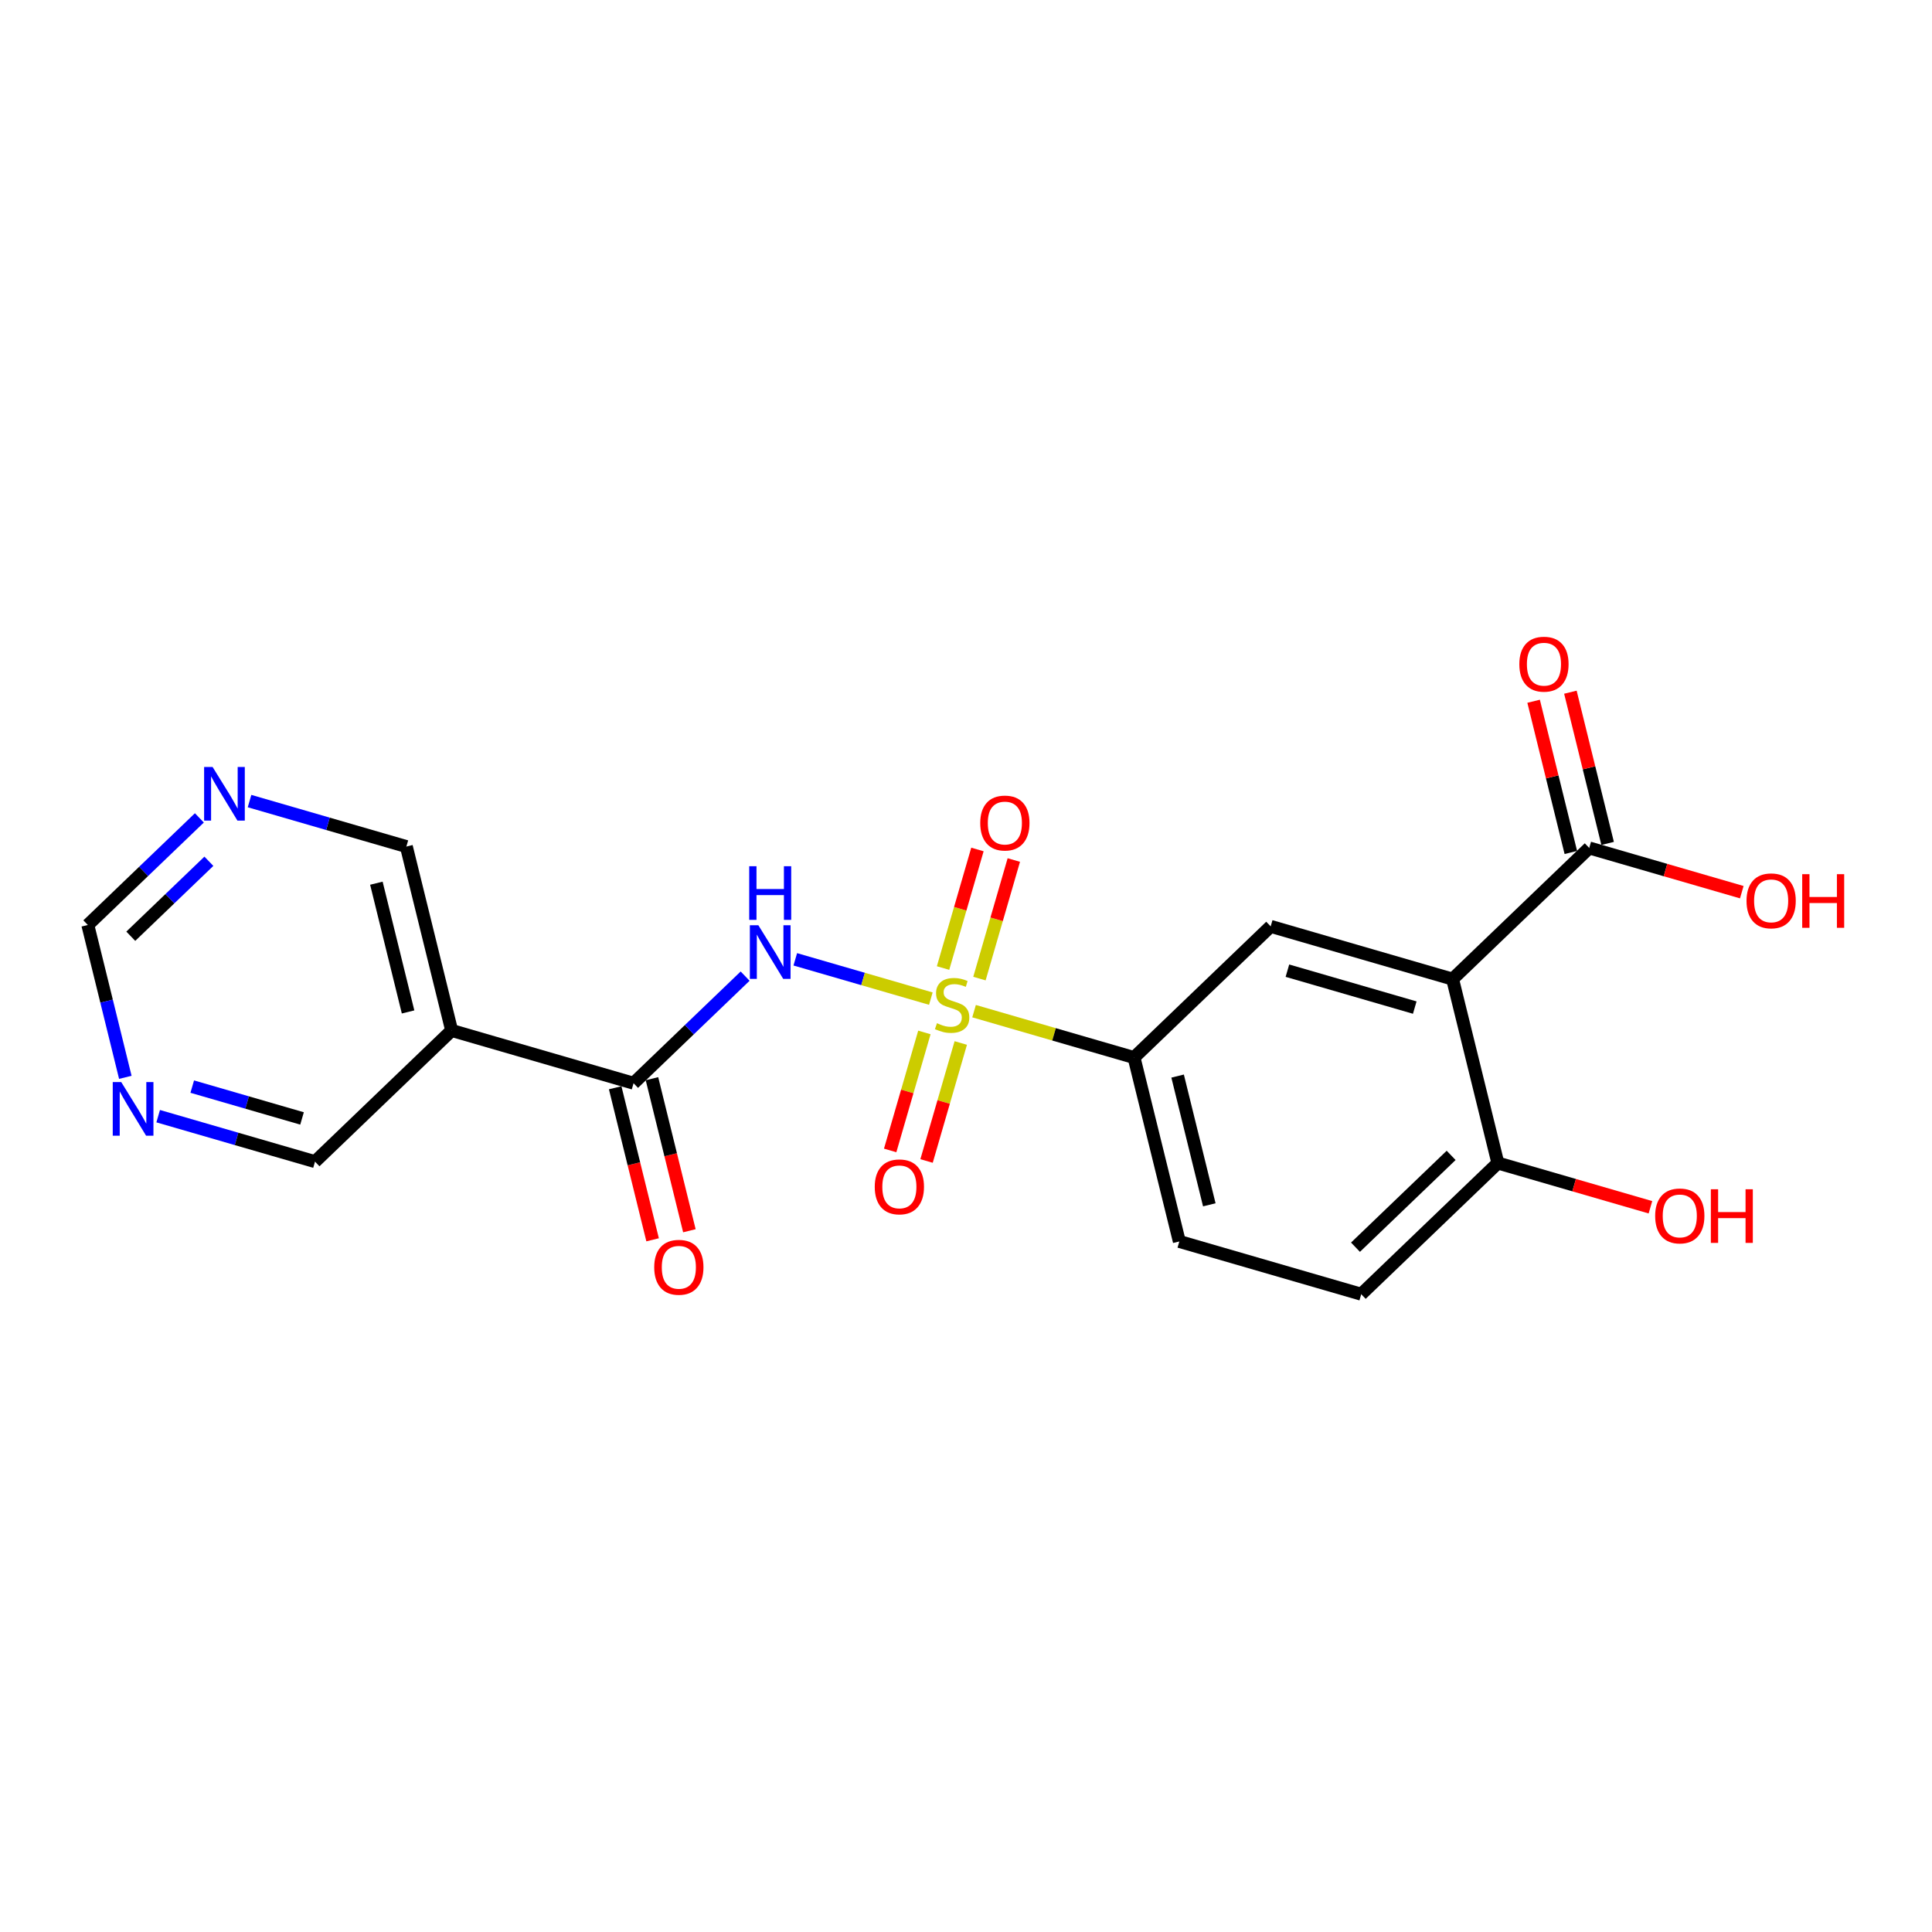<?xml version='1.0' encoding='iso-8859-1'?>
<svg version='1.1' baseProfile='full'
              xmlns='http://www.w3.org/2000/svg'
                      xmlns:rdkit='http://www.rdkit.org/xml'
                      xmlns:xlink='http://www.w3.org/1999/xlink'
                  xml:space='preserve'
width='300px' height='300px' viewBox='0 0 300 300'>
<!-- END OF HEADER -->
<rect style='opacity:1.0;fill:#FFFFFF;stroke:none' width='300' height='300' x='0' y='0'> </rect>
<rect style='opacity:1.0;fill:#FFFFFF;stroke:none' width='300' height='300' x='0' y='0'> </rect>
<path class='bond-0 atom-0 atom-1' d='M 107.049,191.11 L 104.142,179.304' style='fill:none;fill-rule:evenodd;stroke:#FF0000;stroke-width:2.0px;stroke-linecap:butt;stroke-linejoin:miter;stroke-opacity:1' />
<path class='bond-0 atom-0 atom-1' d='M 104.142,179.304 L 101.236,167.499' style='fill:none;fill-rule:evenodd;stroke:#000000;stroke-width:2.0px;stroke-linecap:butt;stroke-linejoin:miter;stroke-opacity:1' />
<path class='bond-0 atom-0 atom-1' d='M 101.337,192.516 L 98.43,180.711' style='fill:none;fill-rule:evenodd;stroke:#FF0000;stroke-width:2.0px;stroke-linecap:butt;stroke-linejoin:miter;stroke-opacity:1' />
<path class='bond-0 atom-0 atom-1' d='M 98.43,180.711 L 95.524,168.905' style='fill:none;fill-rule:evenodd;stroke:#000000;stroke-width:2.0px;stroke-linecap:butt;stroke-linejoin:miter;stroke-opacity:1' />
<path class='bond-1 atom-1 atom-2' d='M 98.38,168.202 L 107.041,159.887' style='fill:none;fill-rule:evenodd;stroke:#000000;stroke-width:2.0px;stroke-linecap:butt;stroke-linejoin:miter;stroke-opacity:1' />
<path class='bond-1 atom-1 atom-2' d='M 107.041,159.887 L 115.703,151.572' style='fill:none;fill-rule:evenodd;stroke:#0000FF;stroke-width:2.0px;stroke-linecap:butt;stroke-linejoin:miter;stroke-opacity:1' />
<path class='bond-15 atom-1 atom-16' d='M 98.38,168.202 L 70.132,160.011' style='fill:none;fill-rule:evenodd;stroke:#000000;stroke-width:2.0px;stroke-linecap:butt;stroke-linejoin:miter;stroke-opacity:1' />
<path class='bond-2 atom-2 atom-3' d='M 123.491,148.963 L 134.016,152.014' style='fill:none;fill-rule:evenodd;stroke:#0000FF;stroke-width:2.0px;stroke-linecap:butt;stroke-linejoin:miter;stroke-opacity:1' />
<path class='bond-2 atom-2 atom-3' d='M 134.016,152.014 L 144.54,155.066' style='fill:none;fill-rule:evenodd;stroke:#CCCC00;stroke-width:2.0px;stroke-linecap:butt;stroke-linejoin:miter;stroke-opacity:1' />
<path class='bond-3 atom-3 atom-4' d='M 152.087,151.955 L 154.756,142.75' style='fill:none;fill-rule:evenodd;stroke:#CCCC00;stroke-width:2.0px;stroke-linecap:butt;stroke-linejoin:miter;stroke-opacity:1' />
<path class='bond-3 atom-3 atom-4' d='M 154.756,142.75 L 157.425,133.544' style='fill:none;fill-rule:evenodd;stroke:#FF0000;stroke-width:2.0px;stroke-linecap:butt;stroke-linejoin:miter;stroke-opacity:1' />
<path class='bond-3 atom-3 atom-4' d='M 146.437,150.317 L 149.106,141.112' style='fill:none;fill-rule:evenodd;stroke:#CCCC00;stroke-width:2.0px;stroke-linecap:butt;stroke-linejoin:miter;stroke-opacity:1' />
<path class='bond-3 atom-3 atom-4' d='M 149.106,141.112 L 151.776,131.906' style='fill:none;fill-rule:evenodd;stroke:#FF0000;stroke-width:2.0px;stroke-linecap:butt;stroke-linejoin:miter;stroke-opacity:1' />
<path class='bond-4 atom-3 atom-5' d='M 143.538,160.317 L 140.882,169.478' style='fill:none;fill-rule:evenodd;stroke:#CCCC00;stroke-width:2.0px;stroke-linecap:butt;stroke-linejoin:miter;stroke-opacity:1' />
<path class='bond-4 atom-3 atom-5' d='M 140.882,169.478 L 138.225,178.639' style='fill:none;fill-rule:evenodd;stroke:#FF0000;stroke-width:2.0px;stroke-linecap:butt;stroke-linejoin:miter;stroke-opacity:1' />
<path class='bond-4 atom-3 atom-5' d='M 149.188,161.955 L 146.531,171.116' style='fill:none;fill-rule:evenodd;stroke:#CCCC00;stroke-width:2.0px;stroke-linecap:butt;stroke-linejoin:miter;stroke-opacity:1' />
<path class='bond-4 atom-3 atom-5' d='M 146.531,171.116 L 143.875,180.277' style='fill:none;fill-rule:evenodd;stroke:#FF0000;stroke-width:2.0px;stroke-linecap:butt;stroke-linejoin:miter;stroke-opacity:1' />
<path class='bond-5 atom-3 atom-6' d='M 151.251,157.012 L 163.672,160.613' style='fill:none;fill-rule:evenodd;stroke:#CCCC00;stroke-width:2.0px;stroke-linecap:butt;stroke-linejoin:miter;stroke-opacity:1' />
<path class='bond-5 atom-3 atom-6' d='M 163.672,160.613 L 176.093,164.215' style='fill:none;fill-rule:evenodd;stroke:#000000;stroke-width:2.0px;stroke-linecap:butt;stroke-linejoin:miter;stroke-opacity:1' />
<path class='bond-6 atom-6 atom-7' d='M 176.093,164.215 L 183.124,192.773' style='fill:none;fill-rule:evenodd;stroke:#000000;stroke-width:2.0px;stroke-linecap:butt;stroke-linejoin:miter;stroke-opacity:1' />
<path class='bond-6 atom-6 atom-7' d='M 182.859,167.092 L 187.781,187.083' style='fill:none;fill-rule:evenodd;stroke:#000000;stroke-width:2.0px;stroke-linecap:butt;stroke-linejoin:miter;stroke-opacity:1' />
<path class='bond-21 atom-15 atom-6' d='M 197.31,143.846 L 176.093,164.215' style='fill:none;fill-rule:evenodd;stroke:#000000;stroke-width:2.0px;stroke-linecap:butt;stroke-linejoin:miter;stroke-opacity:1' />
<path class='bond-7 atom-7 atom-8' d='M 183.124,192.773 L 211.371,200.964' style='fill:none;fill-rule:evenodd;stroke:#000000;stroke-width:2.0px;stroke-linecap:butt;stroke-linejoin:miter;stroke-opacity:1' />
<path class='bond-8 atom-8 atom-9' d='M 211.371,200.964 L 232.588,180.596' style='fill:none;fill-rule:evenodd;stroke:#000000;stroke-width:2.0px;stroke-linecap:butt;stroke-linejoin:miter;stroke-opacity:1' />
<path class='bond-8 atom-8 atom-9' d='M 210.48,193.665 L 225.332,179.407' style='fill:none;fill-rule:evenodd;stroke:#000000;stroke-width:2.0px;stroke-linecap:butt;stroke-linejoin:miter;stroke-opacity:1' />
<path class='bond-9 atom-9 atom-10' d='M 232.588,180.596 L 244.433,184.03' style='fill:none;fill-rule:evenodd;stroke:#000000;stroke-width:2.0px;stroke-linecap:butt;stroke-linejoin:miter;stroke-opacity:1' />
<path class='bond-9 atom-9 atom-10' d='M 244.433,184.03 L 256.278,187.464' style='fill:none;fill-rule:evenodd;stroke:#FF0000;stroke-width:2.0px;stroke-linecap:butt;stroke-linejoin:miter;stroke-opacity:1' />
<path class='bond-10 atom-9 atom-11' d='M 232.588,180.596 L 225.558,152.037' style='fill:none;fill-rule:evenodd;stroke:#000000;stroke-width:2.0px;stroke-linecap:butt;stroke-linejoin:miter;stroke-opacity:1' />
<path class='bond-11 atom-11 atom-12' d='M 225.558,152.037 L 246.775,131.669' style='fill:none;fill-rule:evenodd;stroke:#000000;stroke-width:2.0px;stroke-linecap:butt;stroke-linejoin:miter;stroke-opacity:1' />
<path class='bond-14 atom-11 atom-15' d='M 225.558,152.037 L 197.31,143.846' style='fill:none;fill-rule:evenodd;stroke:#000000;stroke-width:2.0px;stroke-linecap:butt;stroke-linejoin:miter;stroke-opacity:1' />
<path class='bond-14 atom-11 atom-15' d='M 219.682,156.458 L 199.909,150.725' style='fill:none;fill-rule:evenodd;stroke:#000000;stroke-width:2.0px;stroke-linecap:butt;stroke-linejoin:miter;stroke-opacity:1' />
<path class='bond-12 atom-12 atom-13' d='M 249.631,130.966 L 246.74,119.225' style='fill:none;fill-rule:evenodd;stroke:#000000;stroke-width:2.0px;stroke-linecap:butt;stroke-linejoin:miter;stroke-opacity:1' />
<path class='bond-12 atom-12 atom-13' d='M 246.74,119.225 L 243.85,107.484' style='fill:none;fill-rule:evenodd;stroke:#FF0000;stroke-width:2.0px;stroke-linecap:butt;stroke-linejoin:miter;stroke-opacity:1' />
<path class='bond-12 atom-12 atom-13' d='M 243.919,132.372 L 241.028,120.631' style='fill:none;fill-rule:evenodd;stroke:#000000;stroke-width:2.0px;stroke-linecap:butt;stroke-linejoin:miter;stroke-opacity:1' />
<path class='bond-12 atom-12 atom-13' d='M 241.028,120.631 L 238.138,108.89' style='fill:none;fill-rule:evenodd;stroke:#FF0000;stroke-width:2.0px;stroke-linecap:butt;stroke-linejoin:miter;stroke-opacity:1' />
<path class='bond-13 atom-12 atom-14' d='M 246.775,131.669 L 258.619,135.103' style='fill:none;fill-rule:evenodd;stroke:#000000;stroke-width:2.0px;stroke-linecap:butt;stroke-linejoin:miter;stroke-opacity:1' />
<path class='bond-13 atom-12 atom-14' d='M 258.619,135.103 L 270.464,138.537' style='fill:none;fill-rule:evenodd;stroke:#FF0000;stroke-width:2.0px;stroke-linecap:butt;stroke-linejoin:miter;stroke-opacity:1' />
<path class='bond-16 atom-16 atom-17' d='M 70.132,160.011 L 63.101,131.453' style='fill:none;fill-rule:evenodd;stroke:#000000;stroke-width:2.0px;stroke-linecap:butt;stroke-linejoin:miter;stroke-opacity:1' />
<path class='bond-16 atom-16 atom-17' d='M 63.366,157.134 L 58.444,137.143' style='fill:none;fill-rule:evenodd;stroke:#000000;stroke-width:2.0px;stroke-linecap:butt;stroke-linejoin:miter;stroke-opacity:1' />
<path class='bond-22 atom-21 atom-16' d='M 48.915,180.379 L 70.132,160.011' style='fill:none;fill-rule:evenodd;stroke:#000000;stroke-width:2.0px;stroke-linecap:butt;stroke-linejoin:miter;stroke-opacity:1' />
<path class='bond-17 atom-17 atom-18' d='M 63.101,131.453 L 50.924,127.922' style='fill:none;fill-rule:evenodd;stroke:#000000;stroke-width:2.0px;stroke-linecap:butt;stroke-linejoin:miter;stroke-opacity:1' />
<path class='bond-17 atom-17 atom-18' d='M 50.924,127.922 L 38.748,124.391' style='fill:none;fill-rule:evenodd;stroke:#0000FF;stroke-width:2.0px;stroke-linecap:butt;stroke-linejoin:miter;stroke-opacity:1' />
<path class='bond-18 atom-18 atom-19' d='M 30.959,127 L 22.298,135.315' style='fill:none;fill-rule:evenodd;stroke:#0000FF;stroke-width:2.0px;stroke-linecap:butt;stroke-linejoin:miter;stroke-opacity:1' />
<path class='bond-18 atom-18 atom-19' d='M 22.298,135.315 L 13.636,143.63' style='fill:none;fill-rule:evenodd;stroke:#000000;stroke-width:2.0px;stroke-linecap:butt;stroke-linejoin:miter;stroke-opacity:1' />
<path class='bond-18 atom-18 atom-19' d='M 32.435,133.738 L 26.372,139.559' style='fill:none;fill-rule:evenodd;stroke:#0000FF;stroke-width:2.0px;stroke-linecap:butt;stroke-linejoin:miter;stroke-opacity:1' />
<path class='bond-18 atom-18 atom-19' d='M 26.372,139.559 L 20.308,145.379' style='fill:none;fill-rule:evenodd;stroke:#000000;stroke-width:2.0px;stroke-linecap:butt;stroke-linejoin:miter;stroke-opacity:1' />
<path class='bond-19 atom-19 atom-20' d='M 13.636,143.63 L 16.549,155.46' style='fill:none;fill-rule:evenodd;stroke:#000000;stroke-width:2.0px;stroke-linecap:butt;stroke-linejoin:miter;stroke-opacity:1' />
<path class='bond-19 atom-19 atom-20' d='M 16.549,155.46 L 19.461,167.289' style='fill:none;fill-rule:evenodd;stroke:#0000FF;stroke-width:2.0px;stroke-linecap:butt;stroke-linejoin:miter;stroke-opacity:1' />
<path class='bond-20 atom-20 atom-21' d='M 24.561,173.318 L 36.738,176.849' style='fill:none;fill-rule:evenodd;stroke:#0000FF;stroke-width:2.0px;stroke-linecap:butt;stroke-linejoin:miter;stroke-opacity:1' />
<path class='bond-20 atom-20 atom-21' d='M 36.738,176.849 L 48.915,180.379' style='fill:none;fill-rule:evenodd;stroke:#000000;stroke-width:2.0px;stroke-linecap:butt;stroke-linejoin:miter;stroke-opacity:1' />
<path class='bond-20 atom-20 atom-21' d='M 29.852,168.728 L 38.376,171.199' style='fill:none;fill-rule:evenodd;stroke:#0000FF;stroke-width:2.0px;stroke-linecap:butt;stroke-linejoin:miter;stroke-opacity:1' />
<path class='bond-20 atom-20 atom-21' d='M 38.376,171.199 L 46.9,173.671' style='fill:none;fill-rule:evenodd;stroke:#000000;stroke-width:2.0px;stroke-linecap:butt;stroke-linejoin:miter;stroke-opacity:1' />
<path  class='atom-0' d='M 101.587 196.784
Q 101.587 194.784, 102.575 193.666
Q 103.564 192.549, 105.411 192.549
Q 107.258 192.549, 108.246 193.666
Q 109.234 194.784, 109.234 196.784
Q 109.234 198.807, 108.234 199.96
Q 107.234 201.101, 105.411 201.101
Q 103.575 201.101, 102.575 199.96
Q 101.587 198.819, 101.587 196.784
M 105.411 200.16
Q 106.681 200.16, 107.364 199.313
Q 108.058 198.454, 108.058 196.784
Q 108.058 195.149, 107.364 194.325
Q 106.681 193.49, 105.411 193.49
Q 104.14 193.49, 103.446 194.313
Q 102.764 195.137, 102.764 196.784
Q 102.764 198.466, 103.446 199.313
Q 104.14 200.16, 105.411 200.16
' fill='#FF0000'/>
<path  class='atom-2' d='M 117.756 143.669
L 120.485 148.081
Q 120.756 148.516, 121.191 149.304
Q 121.626 150.092, 121.65 150.139
L 121.65 143.669
L 122.756 143.669
L 122.756 151.998
L 121.615 151.998
L 118.685 147.175
Q 118.344 146.61, 117.979 145.963
Q 117.626 145.316, 117.521 145.116
L 117.521 151.998
L 116.438 151.998
L 116.438 143.669
L 117.756 143.669
' fill='#0000FF'/>
<path  class='atom-2' d='M 116.338 134.507
L 117.468 134.507
L 117.468 138.048
L 121.726 138.048
L 121.726 134.507
L 122.856 134.507
L 122.856 142.836
L 121.726 142.836
L 121.726 138.989
L 117.468 138.989
L 117.468 142.836
L 116.338 142.836
L 116.338 134.507
' fill='#0000FF'/>
<path  class='atom-3' d='M 145.492 158.883
Q 145.586 158.918, 145.974 159.083
Q 146.363 159.248, 146.786 159.353
Q 147.221 159.448, 147.645 159.448
Q 148.433 159.448, 148.892 159.071
Q 149.351 158.683, 149.351 158.012
Q 149.351 157.554, 149.115 157.271
Q 148.892 156.989, 148.539 156.836
Q 148.186 156.683, 147.598 156.506
Q 146.857 156.283, 146.41 156.071
Q 145.974 155.859, 145.657 155.412
Q 145.351 154.965, 145.351 154.212
Q 145.351 153.165, 146.057 152.518
Q 146.774 151.871, 148.186 151.871
Q 149.151 151.871, 150.245 152.33
L 149.974 153.236
Q 148.974 152.824, 148.221 152.824
Q 147.41 152.824, 146.963 153.165
Q 146.515 153.495, 146.527 154.071
Q 146.527 154.518, 146.751 154.789
Q 146.986 155.059, 147.315 155.212
Q 147.657 155.365, 148.221 155.542
Q 148.974 155.777, 149.421 156.012
Q 149.868 156.248, 150.186 156.73
Q 150.515 157.201, 150.515 158.012
Q 150.515 159.165, 149.739 159.789
Q 148.974 160.401, 147.692 160.401
Q 146.951 160.401, 146.386 160.236
Q 145.833 160.083, 145.174 159.812
L 145.492 158.883
' fill='#CCCC00'/>
<path  class='atom-4' d='M 152.212 127.8
Q 152.212 125.8, 153.2 124.682
Q 154.188 123.565, 156.035 123.565
Q 157.882 123.565, 158.871 124.682
Q 159.859 125.8, 159.859 127.8
Q 159.859 129.823, 158.859 130.976
Q 157.859 132.117, 156.035 132.117
Q 154.2 132.117, 153.2 130.976
Q 152.212 129.835, 152.212 127.8
M 156.035 131.176
Q 157.306 131.176, 157.988 130.329
Q 158.682 129.47, 158.682 127.8
Q 158.682 126.165, 157.988 125.341
Q 157.306 124.506, 156.035 124.506
Q 154.765 124.506, 154.071 125.329
Q 153.388 126.153, 153.388 127.8
Q 153.388 129.482, 154.071 130.329
Q 154.765 131.176, 156.035 131.176
' fill='#FF0000'/>
<path  class='atom-5' d='M 135.831 184.296
Q 135.831 182.296, 136.819 181.178
Q 137.807 180.06, 139.654 180.06
Q 141.501 180.06, 142.49 181.178
Q 143.478 182.296, 143.478 184.296
Q 143.478 186.319, 142.478 187.472
Q 141.478 188.613, 139.654 188.613
Q 137.819 188.613, 136.819 187.472
Q 135.831 186.331, 135.831 184.296
M 139.654 187.672
Q 140.925 187.672, 141.607 186.825
Q 142.301 185.966, 142.301 184.296
Q 142.301 182.66, 141.607 181.837
Q 140.925 181.001, 139.654 181.001
Q 138.384 181.001, 137.69 181.825
Q 137.007 182.648, 137.007 184.296
Q 137.007 185.978, 137.69 186.825
Q 138.384 187.672, 139.654 187.672
' fill='#FF0000'/>
<path  class='atom-10' d='M 257.013 188.81
Q 257.013 186.81, 258.001 185.692
Q 258.989 184.574, 260.836 184.574
Q 262.683 184.574, 263.672 185.692
Q 264.66 186.81, 264.66 188.81
Q 264.66 190.833, 263.66 191.986
Q 262.66 193.127, 260.836 193.127
Q 259.001 193.127, 258.001 191.986
Q 257.013 190.845, 257.013 188.81
M 260.836 192.186
Q 262.107 192.186, 262.789 191.339
Q 263.483 190.48, 263.483 188.81
Q 263.483 187.174, 262.789 186.351
Q 262.107 185.515, 260.836 185.515
Q 259.566 185.515, 258.872 186.339
Q 258.189 187.163, 258.189 188.81
Q 258.189 190.492, 258.872 191.339
Q 259.566 192.186, 260.836 192.186
' fill='#FF0000'/>
<path  class='atom-10' d='M 265.66 184.668
L 266.789 184.668
L 266.789 188.21
L 271.048 188.21
L 271.048 184.668
L 272.177 184.668
L 272.177 192.998
L 271.048 192.998
L 271.048 189.151
L 266.789 189.151
L 266.789 192.998
L 265.66 192.998
L 265.66 184.668
' fill='#FF0000'/>
<path  class='atom-13' d='M 235.921 103.134
Q 235.921 101.134, 236.909 100.016
Q 237.897 98.898, 239.744 98.898
Q 241.591 98.898, 242.579 100.016
Q 243.567 101.134, 243.567 103.134
Q 243.567 105.157, 242.567 106.31
Q 241.568 107.451, 239.744 107.451
Q 237.909 107.451, 236.909 106.31
Q 235.921 105.169, 235.921 103.134
M 239.744 106.51
Q 241.015 106.51, 241.697 105.663
Q 242.391 104.804, 242.391 103.134
Q 242.391 101.498, 241.697 100.675
Q 241.015 99.84, 239.744 99.84
Q 238.473 99.84, 237.779 100.663
Q 237.097 101.487, 237.097 103.134
Q 237.097 104.816, 237.779 105.663
Q 238.473 106.51, 239.744 106.51
' fill='#FF0000'/>
<path  class='atom-14' d='M 271.199 139.883
Q 271.199 137.883, 272.187 136.765
Q 273.176 135.648, 275.023 135.648
Q 276.87 135.648, 277.858 136.765
Q 278.846 137.883, 278.846 139.883
Q 278.846 141.906, 277.846 143.059
Q 276.846 144.2, 275.023 144.2
Q 273.187 144.2, 272.187 143.059
Q 271.199 141.918, 271.199 139.883
M 275.023 143.259
Q 276.293 143.259, 276.976 142.412
Q 277.67 141.553, 277.67 139.883
Q 277.67 138.248, 276.976 137.424
Q 276.293 136.589, 275.023 136.589
Q 273.752 136.589, 273.058 137.412
Q 272.376 138.236, 272.376 139.883
Q 272.376 141.565, 273.058 142.412
Q 273.752 143.259, 275.023 143.259
' fill='#FF0000'/>
<path  class='atom-14' d='M 279.846 135.742
L 280.975 135.742
L 280.975 139.283
L 285.234 139.283
L 285.234 135.742
L 286.364 135.742
L 286.364 144.071
L 285.234 144.071
L 285.234 140.224
L 280.975 140.224
L 280.975 144.071
L 279.846 144.071
L 279.846 135.742
' fill='#FF0000'/>
<path  class='atom-18' d='M 33.012 119.098
L 35.742 123.509
Q 36.012 123.945, 36.447 124.733
Q 36.883 125.521, 36.906 125.568
L 36.906 119.098
L 38.012 119.098
L 38.012 127.427
L 36.871 127.427
L 33.942 122.603
Q 33.6 122.039, 33.236 121.392
Q 32.883 120.745, 32.777 120.545
L 32.777 127.427
L 31.695 127.427
L 31.695 119.098
L 33.012 119.098
' fill='#0000FF'/>
<path  class='atom-20' d='M 18.826 168.024
L 21.555 172.436
Q 21.826 172.871, 22.261 173.659
Q 22.697 174.448, 22.72 174.495
L 22.72 168.024
L 23.826 168.024
L 23.826 176.354
L 22.685 176.354
L 19.755 171.53
Q 19.414 170.965, 19.049 170.318
Q 18.697 169.671, 18.591 169.471
L 18.591 176.354
L 17.508 176.354
L 17.508 168.024
L 18.826 168.024
' fill='#0000FF'/>
</svg>
